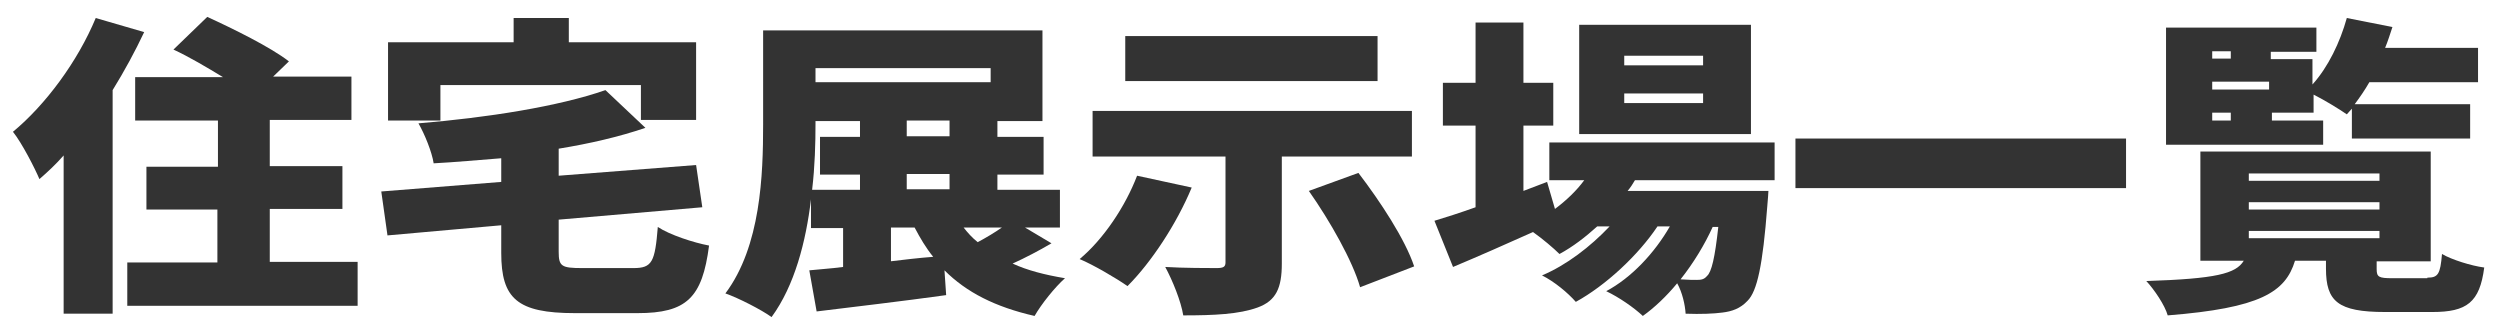 <?xml version="1.0" encoding="utf-8"?>
<!-- Generator: Adobe Illustrator 25.2.1, SVG Export Plug-In . SVG Version: 6.00 Build 0)  -->
<svg version="1.1" id="レイヤー_1" xmlns="http://www.w3.org/2000/svg" xmlns:xlink="http://www.w3.org/1999/xlink" x="0px"
	 y="0px" viewBox="0 0 443.9 59.2" style="enable-background:new 0 0 443.9 59.2;" xml:space="preserve">
<style type="text/css">
	.st0{fill:#333333;}
</style>
<g>
	<path class="st0" d="M25.6,5.7C24,9.1,22.1,12.6,20,16v39.7h-8.7V27.6c-1.4,1.6-2.8,2.9-4.3,4.2c-0.8-1.9-3.1-6.4-4.7-8.4
		c5.8-4.8,11.5-12.5,14.7-20.2L25.6,5.7z M63.5,46.6v7.7H22.6v-7.7h16v-9.4H26v-7.6h12.7v-8.2H24v-7.7h15.6c-2.8-1.7-6-3.6-8.8-4.9
		l6-5.8c4.6,2.1,11.3,5.4,14.5,7.9l-2.8,2.7h13.9v7.7H47.9v8.2h12.9v7.6H47.9v9.4H63.5z"/>
	<path class="st0" d="M112.5,47.6c3.3,0,3.8-1.1,4.3-7.3c2.1,1.4,6.4,2.8,9.1,3.3c-1.2,9.3-4,12-12.7,12h-11.1
		c-10.3,0-13.1-2.6-13.1-10.7v-4.9l-20.2,1.8l-1.1-7.8l21.3-1.7v-4.2C85,28.4,80.9,28.8,77,29c-0.3-2-1.6-5.2-2.7-7.1
		c12.2-1,24.9-3,33.2-5.9l7.1,6.7c-4.7,1.6-9.9,2.8-15.4,3.7v4.8l24.4-1.9l1.1,7.5L99.2,39v5.7c0,2.6,0.5,2.9,4.2,2.9H112.5z
		 M78.2,21.4h-9.3V7.5h22.3V3.2h9.8v4.3h22.6v13.8h-9.8v-6.2H78.2V21.4z"/>
	<path class="st0" d="M186.7,43.2c-2.2,1.3-4.7,2.6-6.9,3.6c2.6,1.2,5.7,2,9.3,2.6c-1.8,1.6-4.2,4.6-5.4,6.7c-7-1.6-12.1-4.2-16-8.1
		l0.3,4.4c-7.9,1.1-16.5,2.1-23,2.9l-1.3-7.3c1.8-0.2,3.8-0.3,6-0.6v-6.9H144v-5.1c-0.9,7.5-2.9,15.3-7,20.9
		c-1.8-1.3-5.9-3.4-8.2-4.2c6.3-8.4,6.7-21.1,6.7-30V5.4h49.6v16.1h-8v2.8h8.2v6.7h-8.2v2.7h11.1v6.7H182L186.7,43.2z M144.8,22
		c0,3.4-0.1,7.5-0.6,11.7h8.5v-2.7h-7.1v-6.7h7.1v-2.8h-7.9V22z M144.8,12.1v2.5h31.1v-2.5H144.8z M158.1,46.4
		c2.5-0.3,5-0.6,7.6-0.8c-1.3-1.6-2.3-3.3-3.3-5.2h-4.2V46.4z M168.6,21.4h-7.6v2.8h7.6V21.4z M168.6,30.9h-7.6v2.7h7.6V30.9z
		 M171.1,40.4c0.7,0.9,1.5,1.8,2.5,2.6c1.5-0.8,3-1.7,4.3-2.6H171.1z"/>
	<path class="st0" d="M211.6,33.3c-2.7,6.5-7.2,13.3-11.4,17.5c-2-1.4-6.1-3.8-8.5-4.8c4.2-3.5,8.1-9.3,10.2-14.8L211.6,33.3z
		 M227.6,27.8v19c0,4.3-1,6.6-4.3,7.8c-3.3,1.2-7.7,1.4-13.2,1.4c-0.4-2.5-1.9-6.2-3.2-8.6c3.2,0.2,7.9,0.2,9.1,0.2
		c1.2,0,1.6-0.2,1.6-1V27.8H194v-8.1h56.7v8.1H227.6z M244.6,14.4h-44.8v-8h44.8V14.4z M241.2,30.7c3.9,5.1,8.3,11.8,9.9,16.6
		l-9.6,3.7c-1.3-4.6-5.3-11.7-9.1-17.1L241.2,30.7z"/>
	<path class="st0" d="M290.3,32c-0.4,0.7-0.8,1.3-1.3,1.9H314c0,0-0.1,1.8-0.2,2.7c-0.8,10.5-1.8,15.1-3.5,16.8
		c-1.3,1.4-2.8,1.9-4.5,2.1c-1.5,0.2-3.8,0.3-6.5,0.2c-0.1-1.6-0.6-3.8-1.5-5.4c-1.9,2.3-4,4.3-6.1,5.8c-1.6-1.5-4.2-3.3-6.5-4.4
		c4.5-2.4,8.6-6.8,11.3-11.5h-2.2c-3.4,5.1-9.2,10.5-14.5,13.4c-1.4-1.6-3.8-3.6-6-4.7c4.3-1.8,8.6-5.1,12-8.7h-2.2
		c-2.1,1.9-4.3,3.6-6.7,4.9c-1-1-3-2.7-4.7-3.9c-4.9,2.2-9.9,4.4-14.2,6.2l-3.3-8.2c2-0.6,4.5-1.4,7.3-2.4V22.3h-5.8v-7.6h5.8V4h8.5
		v10.7h5.3v7.6h-5.3v11.6l4.2-1.6l1.4,4.8c2-1.5,3.8-3.2,5.2-5.1h-6.2v-6.7h40V32H290.3z M310.9,23.8h-30.5V4.4h30.5V23.8z
		 M302.4,9.9h-14v1.7h14V9.9z M302.4,16.6h-14v1.7h14V16.6z M304.1,40.3c-1.4,3.1-3.4,6.4-5.7,9.3c1.3,0.1,2.3,0.1,2.9,0.1
		c0.8,0,1.3-0.1,1.8-0.7c0.8-0.7,1.4-3.2,2-8.7H304.1z"/>
	<path class="st0" d="M377.5,24.6v8.8h-58.7v-8.8H377.5z"/>
	<path class="st0" d="M431,49.3c1.9,0,2.3-0.6,2.6-4.2c1.7,1,5.2,2.1,7.5,2.4c-0.8,6.2-3.1,7.9-9.2,7.9h-8.4
		c-8.4,0-10.5-1.9-10.5-7.7v-1.4h-5.5c-1.7,5.6-6.2,8.4-22.6,9.7c-0.5-1.8-2.4-4.6-3.8-6.1c12.4-0.4,15.9-1.3,17.3-3.6h-7.7V26.9
		h40.9v19.5H422v1.4c0,1.4,0.4,1.6,2.8,1.6H431z M412.4,25.7h-27.8V4.9h26.7v4.3h-8.1v1.3h7.4v4.5c2.8-3.1,4.9-7.5,6.1-11.8l8.1,1.6
		c-0.4,1.2-0.8,2.5-1.3,3.7H440v6.1h-19.3c-0.8,1.4-1.7,2.7-2.6,3.9h20.5v6.1h-21v-5.3c-0.3,0.3-0.6,0.7-0.9,1
		c-1.3-0.9-3.9-2.5-5.9-3.5V20h-7.4v1.4h9.1V25.7z M392.8,9.1v1.3h3.3V9.1H392.8z M392.8,14.5v1.4h10.1v-1.4H392.8z M392.8,21.4h3.3
		V20h-3.3V21.4z M399.3,32.1h23.2v-1.3h-23.2V32.1z M399.3,37.2h23.2v-1.3h-23.2V37.2z M399.3,42.3h23.2V41h-23.2V42.3z"/>
</g>
</svg>
